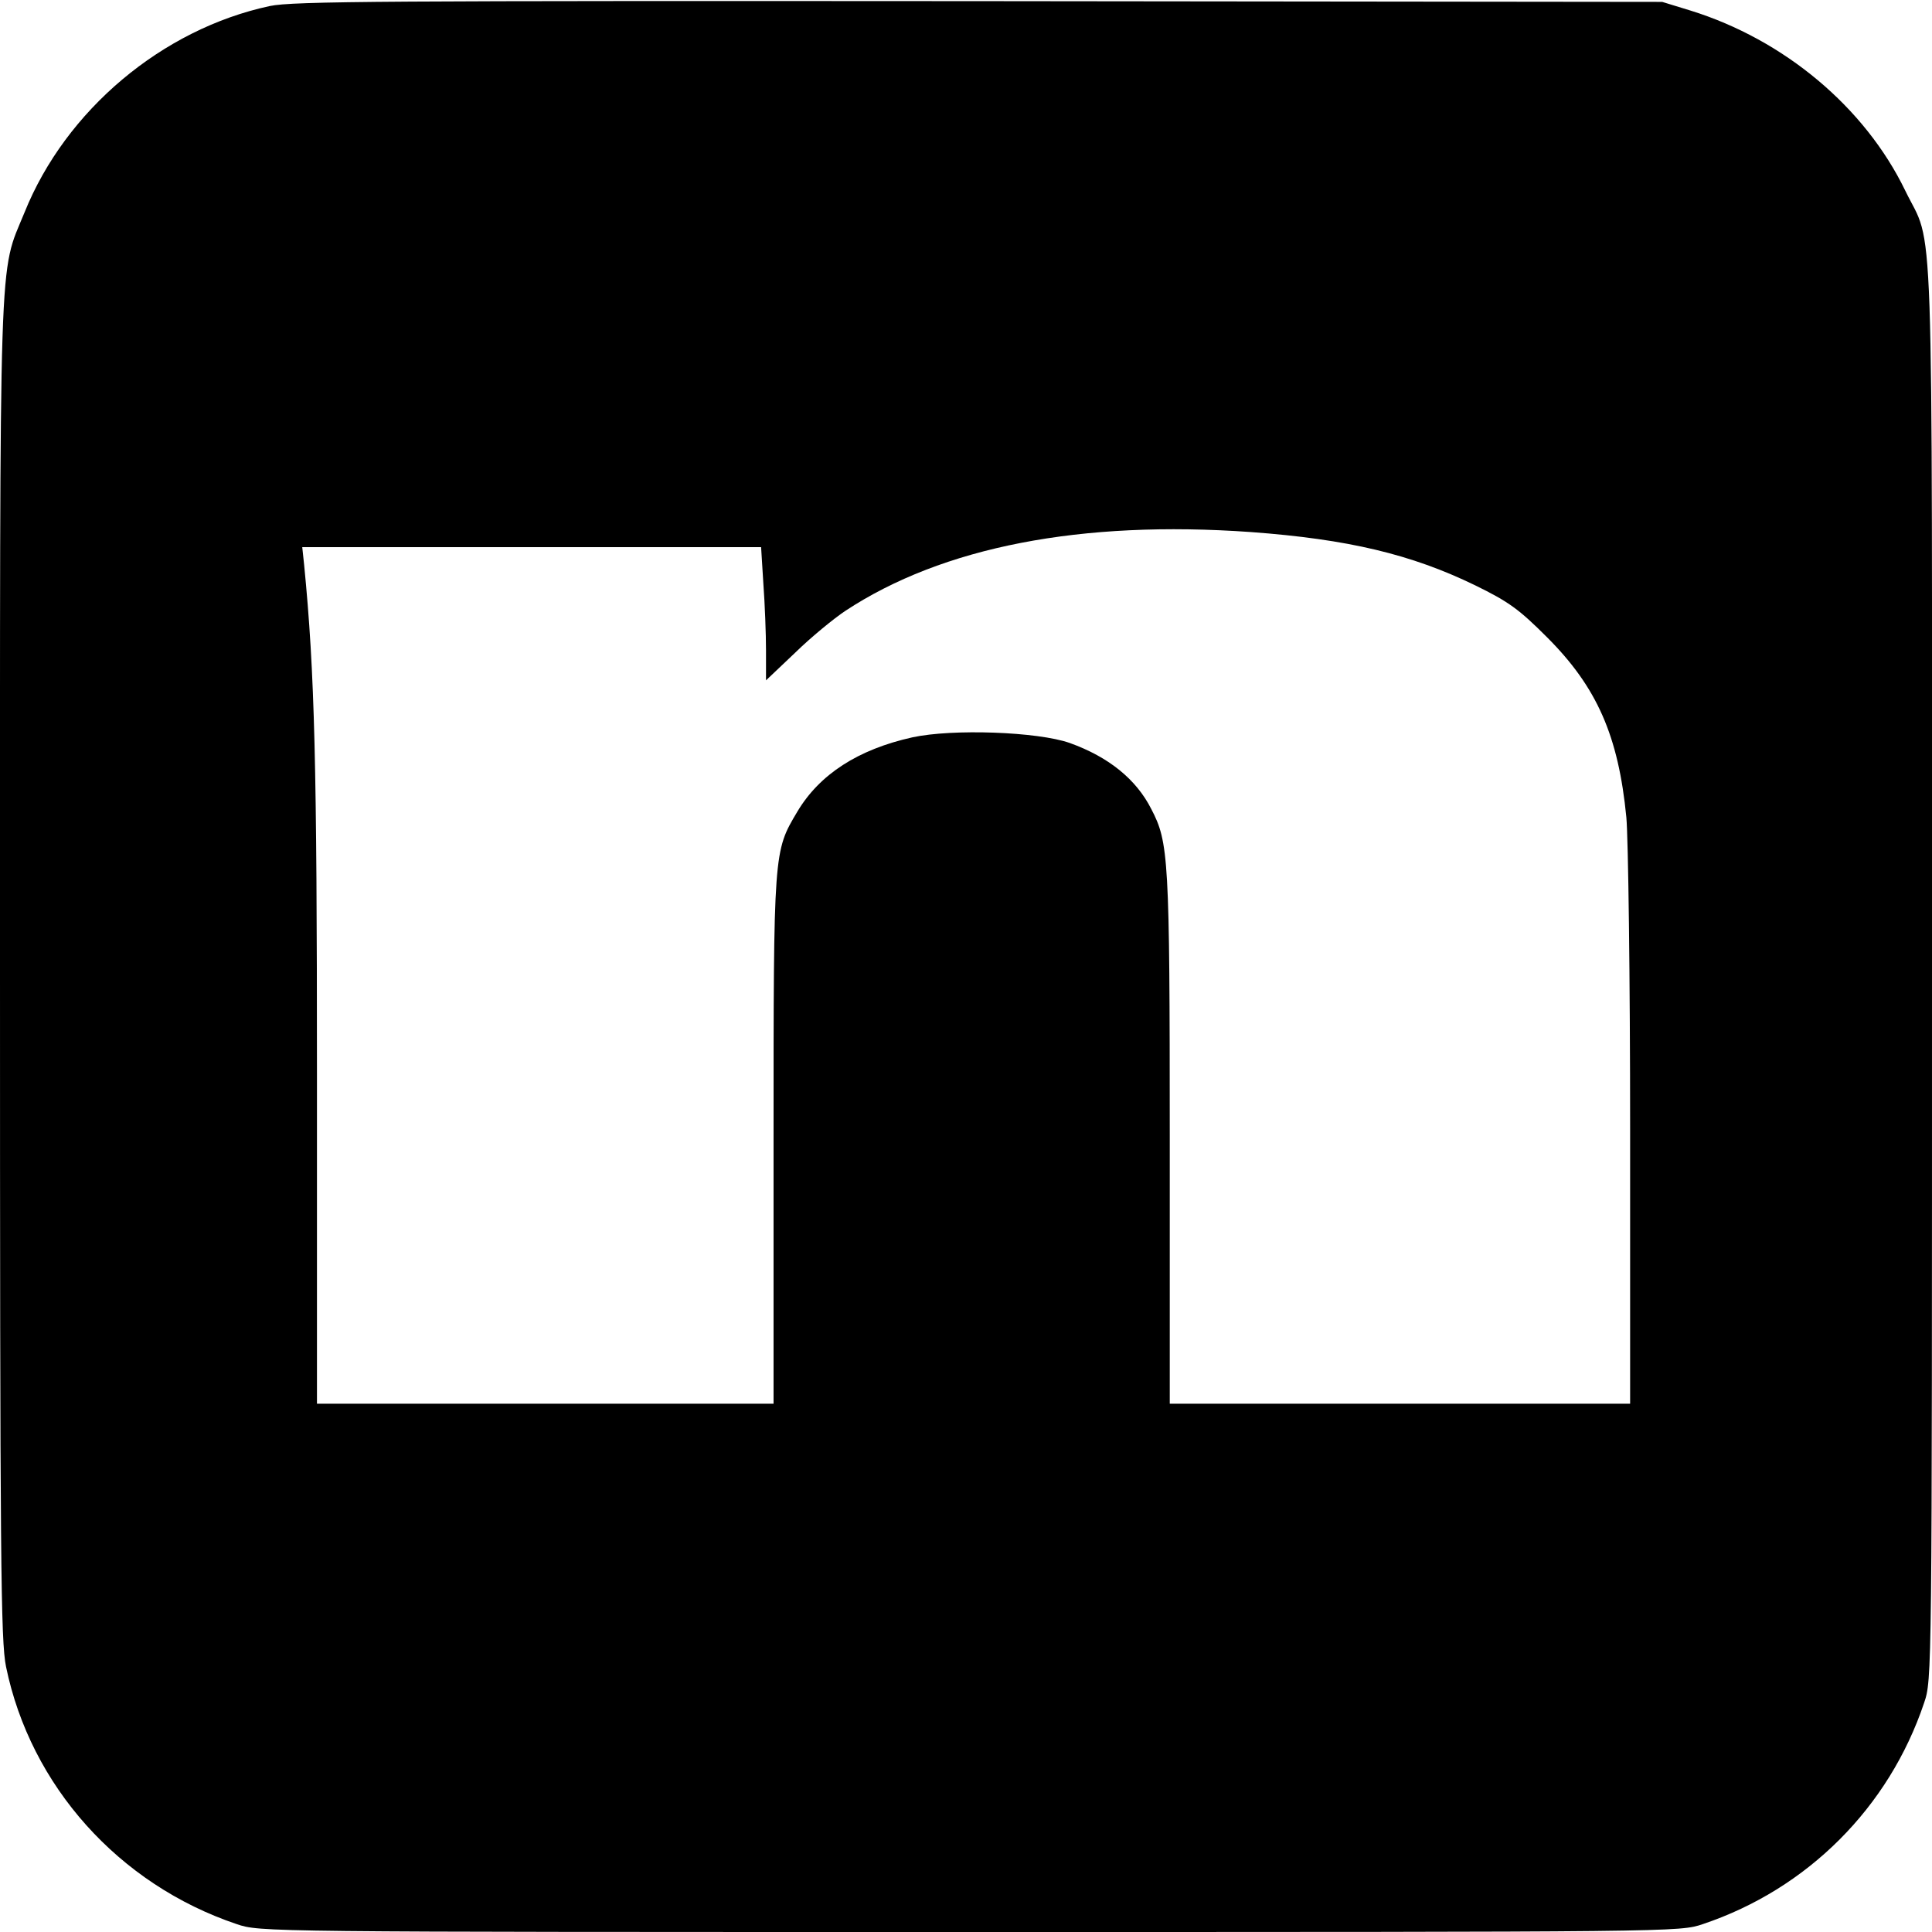 <?xml version="1.0" standalone="no"?>
<!DOCTYPE svg PUBLIC "-//W3C//DTD SVG 20010904//EN"
 "http://www.w3.org/TR/2001/REC-SVG-20010904/DTD/svg10.dtd">
<svg version="1.0" xmlns="http://www.w3.org/2000/svg"
 width="512pt" height="512pt" viewBox="0 0 512 512"
 preserveAspectRatio="xMidYMid meet">
<g transform="translate(0,512) scale(0.1,-0.1)"
fill="#000000" stroke="none">
<path d="M715 5104 c-285 -61 -541 -276 -650 -547 -69 -169 -65 -48 -65 -2007
0 -1575 2 -1779 16 -1847 65 -316 299 -577 611 -682 62 -21 63 -21 1943 -21
1880 0 1881 0 1943 21 277 93 493 309 586 586 21 62 21 63 21 1941 0 2094 6
1908 -71 2067 -107 221 -321 400 -569 477 l-75 23 -1810 2 c-1572 1 -1819 0
-1880 -13z m2600 -1394 c258 -19 425 -59 594 -141 90 -44 117 -64 191 -138
132 -132 189 -261 210 -477 5 -54 10 -426 10 -826 l0 -728 -610 0 -610 0 0
703 c0 745 -3 785 -49 873 -40 79 -113 138 -216 175 -85 30 -311 38 -417 15
-144 -32 -246 -98 -305 -197 -63 -106 -63 -101 -63 -871 l0 -698 -605 0 -605
0 0 870 c0 825 -6 1068 -34 1353 l-5 47 608 0 608 0 6 -97 c4 -54 7 -133 7
-177 l0 -79 78 74 c42 41 102 90 132 110 258 170 625 241 1075 209z"/>
</g>
</svg>
